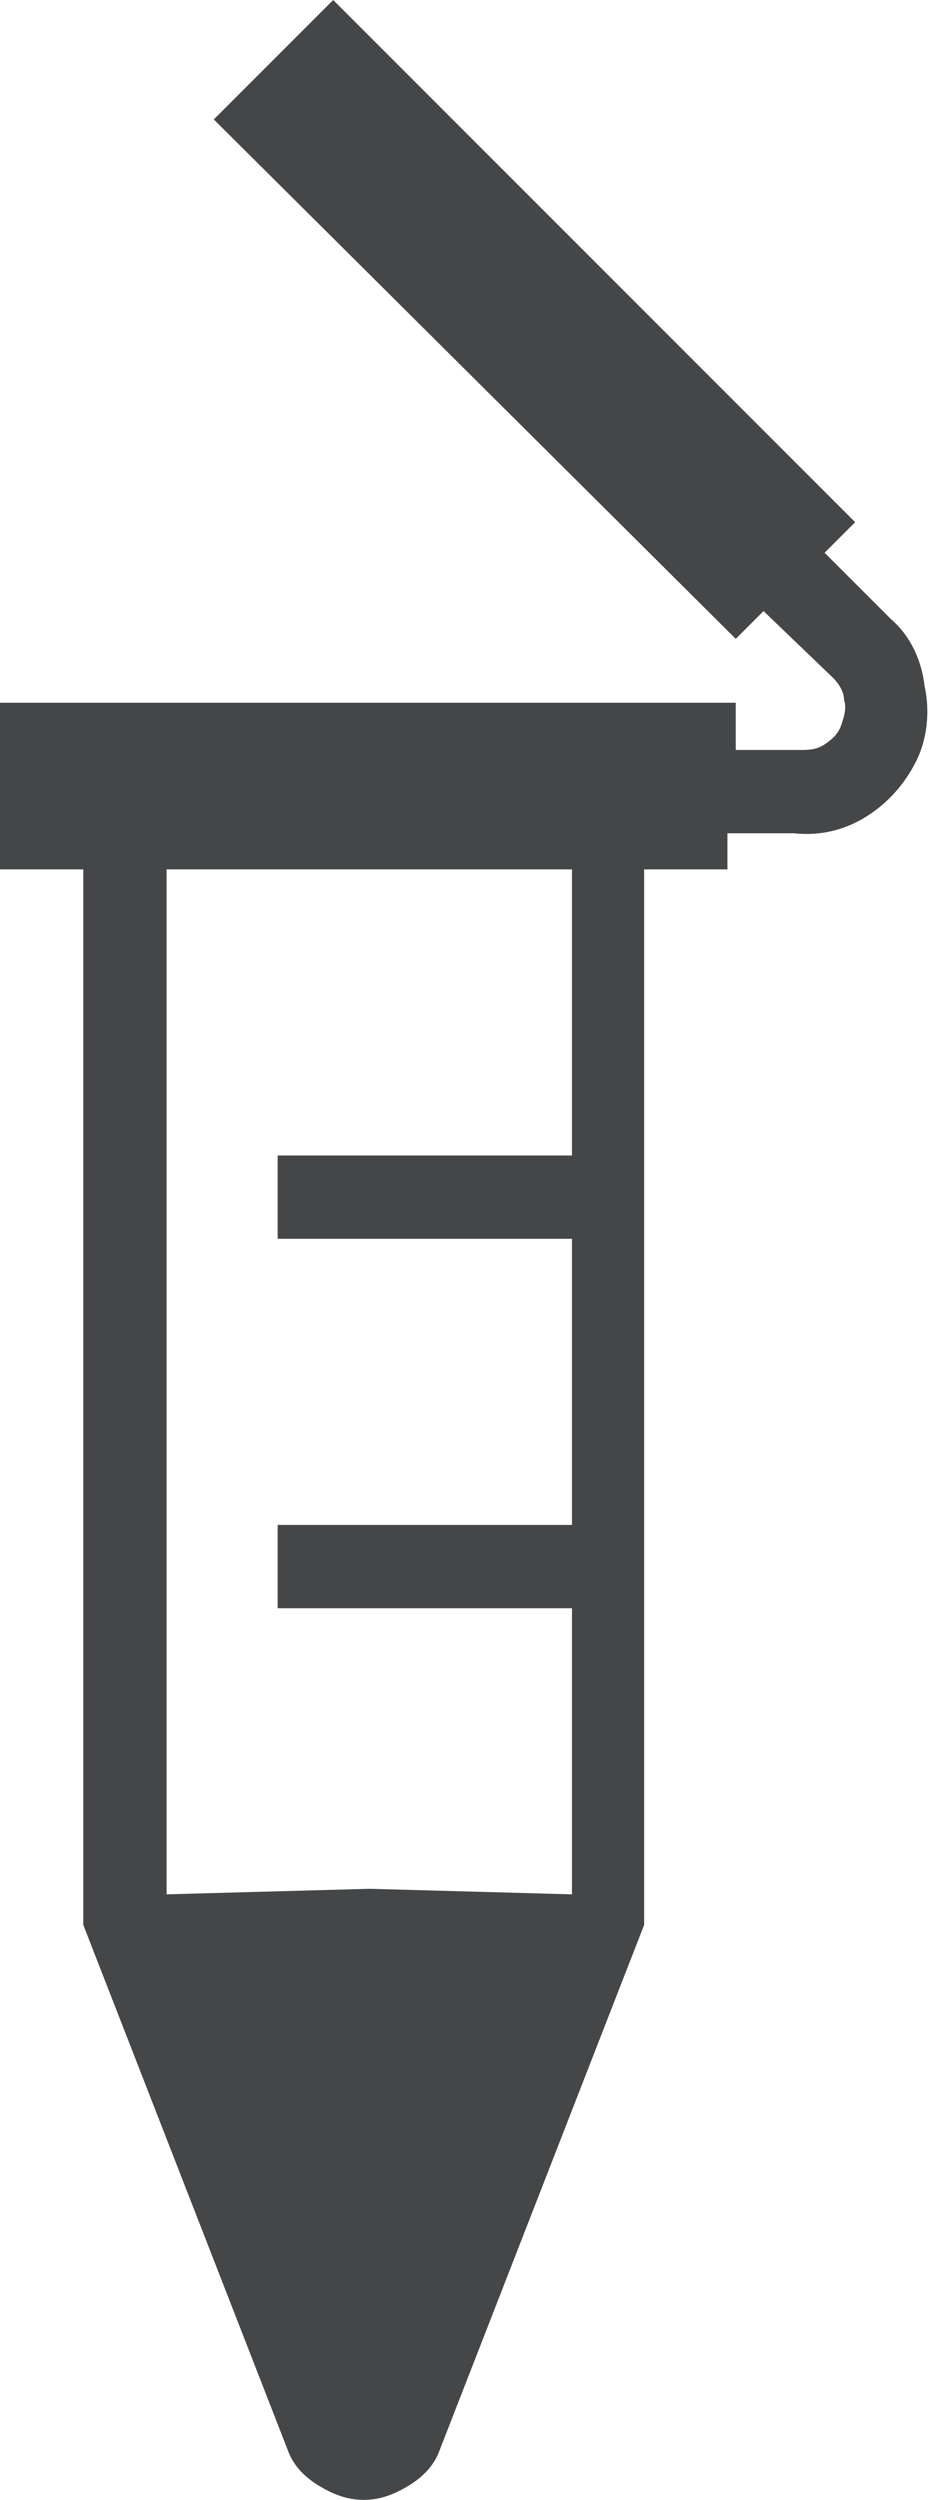<svg width="34" height="90" viewBox="0 0 34 90" fill="none" xmlns="http://www.w3.org/2000/svg">
<g clip-path="url(#clip0_1643_4229)">
<path d="M32.1 22.3L29.7 19.9L30.8 18.8L12 0L7.7 4.3L26.5 23L27.5 22L30 24.4C30.2 24.6 30.4 24.9 30.4 25.2C30.5 25.5 30.4 25.8 30.3 26.1C30.2 26.4 30 26.6 29.7 26.8C29.4 27 29.1 27 28.8 27H26.5V25.3H0V31.3H3V69.3L10.4 88.3C10.6 88.8 11 89.2 11.5 89.5C12 89.8 12.5 90 13.1 90C13.7 90 14.2 89.8 14.7 89.5C15.2 89.2 15.6 88.8 15.8 88.3L23.2 69.3V31.3H26.2V30H28.6C29.5 30.1 30.4 29.9 31.2 29.4C32 28.9 32.6 28.2 33 27.4C33.4 26.6 33.5 25.6 33.3 24.7C33.2 23.8 32.8 22.9 32.1 22.3ZM20.6 41.6H10V44.6H20.6V54.9H10V57.9H20.6V68.2L13.3 68L6 68.2V31.3H20.6V41.6Z" fill="#444648"/>
</g>
<defs>
<clipPath id="clip0_1643_4229">
<rect width="34" height="90" fill="white"/>
</clipPath>
</defs>
</svg>
